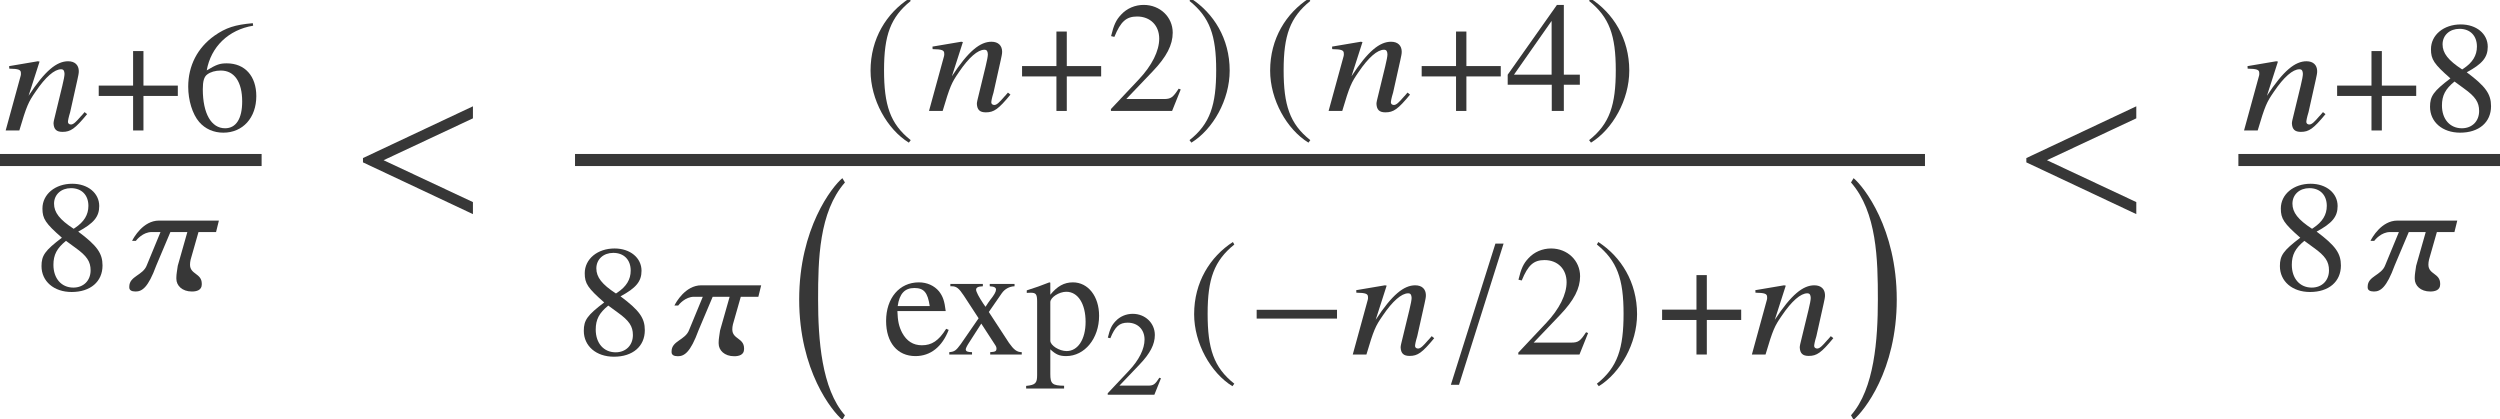 <?xml version='1.0' encoding='UTF-8'?>
<!-- This file was generated by dvisvgm 2.6.3 -->
<svg version='1.1' xmlns='http://www.w3.org/2000/svg' xmlns:xlink='http://www.w3.org/1999/xlink' width='126.504pt' height='21.209pt' viewBox='71.93 57.842 126.504 21.209'>
<defs>
<path id='g14-50' d='M2.876 -0.829L2.797 -0.86C2.573 -0.515 2.494 -0.46 2.222 -0.46H0.775L1.792 -1.526C2.331 -2.089 2.567 -2.549 2.567 -3.021C2.567 -3.627 2.077 -4.093 1.447 -4.093C1.114 -4.093 0.799 -3.96 0.575 -3.717C0.381 -3.512 0.291 -3.318 0.188 -2.888L0.315 -2.858C0.557 -3.451 0.775 -3.645 1.193 -3.645C1.701 -3.645 2.046 -3.3 2.046 -2.791C2.046 -2.319 1.768 -1.756 1.259 -1.217L0.182 -0.073V0H2.543L2.876 -0.829Z'/>
<path id='g14-52' d='M2.858 -1.011V-1.399H2.24V-4.093H1.974L0.073 -1.399V-1.011H1.774V0H2.24V-1.011H2.858ZM1.768 -1.399H0.315L1.768 -3.475V-1.399Z'/>
<path id='g14-54' d='M2.834 -1.326C2.834 -2.101 2.392 -2.591 1.695 -2.591C1.429 -2.591 1.302 -2.549 0.92 -2.319C1.084 -3.233 1.762 -3.887 2.712 -4.044L2.7 -4.141C2.01 -4.081 1.659 -3.966 1.217 -3.657C0.563 -3.191 0.206 -2.501 0.206 -1.689C0.206 -1.162 0.369 -0.63 0.63 -0.327C0.86 -0.061 1.187 0.085 1.562 0.085C2.313 0.085 2.834 -0.49 2.834 -1.326ZM2.289 -1.12C2.289 -0.454 2.052 -0.085 1.629 -0.085C1.096 -0.085 0.769 -0.654 0.769 -1.592C0.769 -1.901 0.817 -2.071 0.938 -2.161C1.066 -2.258 1.253 -2.313 1.465 -2.313C1.986 -2.313 2.289 -1.877 2.289 -1.12Z'/>
<path id='g14-56' d='M2.694 -0.938C2.694 -1.405 2.488 -1.701 1.756 -2.246C2.355 -2.567 2.567 -2.821 2.567 -3.233C2.567 -3.73 2.131 -4.093 1.526 -4.093C0.866 -4.093 0.375 -3.687 0.375 -3.136C0.375 -2.743 0.49 -2.567 1.126 -2.01C0.472 -1.514 0.339 -1.326 0.339 -0.914C0.339 -0.327 0.817 0.085 1.502 0.085C2.228 0.085 2.694 -0.315 2.694 -0.938ZM2.234 -0.751C2.234 -0.357 1.962 -0.085 1.568 -0.085C1.108 -0.085 0.799 -0.436 0.799 -0.963C0.799 -1.35 0.932 -1.604 1.284 -1.889L1.647 -1.623C2.089 -1.308 2.234 -1.09 2.234 -0.751ZM2.149 -3.239C2.149 -2.894 1.98 -2.622 1.635 -2.392C1.604 -2.373 1.604 -2.373 1.58 -2.355C1.041 -2.706 0.823 -2.985 0.823 -3.324C0.823 -3.675 1.096 -3.923 1.477 -3.923C1.889 -3.923 2.149 -3.657 2.149 -3.239Z'/>
<path id='g14-101' d='M2.567 -0.951L2.47 -0.993C2.18 -0.533 1.919 -0.357 1.532 -0.357C1.199 -0.357 0.945 -0.515 0.769 -0.842C0.648 -1.078 0.599 -1.29 0.587 -1.677H2.452C2.404 -2.071 2.343 -2.246 2.192 -2.44C2.01 -2.658 1.732 -2.785 1.417 -2.785C0.666 -2.785 0.151 -2.18 0.151 -1.296C0.151 -0.46 0.587 0.061 1.284 0.061C1.865 0.061 2.313 -0.297 2.567 -0.951ZM1.835 -1.871H0.599C0.666 -2.349 0.872 -2.567 1.241 -2.567S1.756 -2.398 1.835 -1.871Z'/>
<path id='g14-112' d='M2.846 -1.495C2.846 -2.246 2.422 -2.785 1.835 -2.785C1.495 -2.785 1.229 -2.634 0.963 -2.307V-2.773L0.926 -2.785C0.599 -2.658 0.387 -2.579 0.054 -2.476V-2.379C0.109 -2.385 0.151 -2.385 0.206 -2.385C0.412 -2.385 0.454 -2.325 0.454 -2.04V0.793C0.454 1.108 0.387 1.175 0.03 1.211V1.314H1.495V1.205C1.041 1.199 0.963 1.132 0.963 0.751V-0.2C1.175 0 1.32 0.061 1.574 0.061C2.289 0.061 2.846 -0.618 2.846 -1.495ZM2.325 -1.259C2.325 -0.587 2.028 -0.133 1.592 -0.133C1.308 -0.133 0.963 -0.351 0.963 -0.533V-2.022C0.963 -2.204 1.302 -2.422 1.58 -2.422C2.028 -2.422 2.325 -1.962 2.325 -1.259Z'/>
<path id='g14-120' d='M2.9 0V-0.091C2.712 -0.091 2.591 -0.188 2.404 -0.454L1.629 -1.641L2.131 -2.367C2.246 -2.531 2.428 -2.628 2.622 -2.634V-2.725H1.665V-2.634C1.847 -2.622 1.907 -2.585 1.907 -2.501C1.907 -2.428 1.835 -2.295 1.683 -2.107C1.653 -2.071 1.58 -1.962 1.502 -1.841L1.417 -1.962C1.247 -2.216 1.138 -2.422 1.138 -2.501C1.138 -2.585 1.217 -2.628 1.399 -2.634V-2.725H0.145V-2.634H0.2C0.381 -2.634 0.478 -2.555 0.666 -2.27L1.235 -1.399L0.545 -0.4C0.363 -0.151 0.303 -0.109 0.103 -0.091V0H0.981V-0.091C0.811 -0.091 0.739 -0.121 0.739 -0.2C0.739 -0.236 0.781 -0.327 0.86 -0.448L1.338 -1.193L1.889 -0.345C1.913 -0.309 1.925 -0.272 1.925 -0.236C1.925 -0.127 1.883 -0.103 1.683 -0.091V0H2.9Z'/>
<path id='g1-0' d='M2.858 11.39C1.674 10.053 1.5 7.543 1.5 5.532S1.543 1.109 2.858 -0.391L2.728 -0.609C2.206 -0.174 0.543 1.935 0.543 5.532S2.206 11.184 2.728 11.618L2.858 11.39Z'/>
<path id='g1-1' d='M0.326 11.39L0.456 11.618C0.978 11.184 2.641 9.129 2.641 5.532S0.978 -0.174 0.456 -0.609L0.326 -0.391C1.641 1.109 1.685 3.521 1.685 5.532S1.511 10.053 0.326 11.39Z'/>
<path id='g10-159' d='M6.238 -0.065V-0.674L1.717 -2.793L6.238 -4.912V-5.521L0.674 -2.902V-2.684L6.238 -0.065Z'/>
<use id='g17-50' xlink:href='#g14-50' transform='scale(1.311)'/>
<use id='g17-52' xlink:href='#g14-52' transform='scale(1.311)'/>
<use id='g17-54' xlink:href='#g14-54' transform='scale(1.311)'/>
<use id='g17-56' xlink:href='#g14-56' transform='scale(1.311)'/>
<use id='g17-101' xlink:href='#g14-101' transform='scale(1.311)'/>
<use id='g17-112' xlink:href='#g14-112' transform='scale(1.311)'/>
<use id='g17-120' xlink:href='#g14-120' transform='scale(1.311)'/>
<path id='g4-0' d='M4.558 -1.818V-2.263H0.492V-1.818H4.558Z'/>
<path id='g4-157' d='M0.492 1.532H0.905L3.16 -5.614H2.747L0.492 1.532Z'/>
<path id='g4-184' d='M1.977 -2.271H0.238V-1.747H1.977V0H2.501V-1.747H4.24V-2.271H2.501V-4.018H1.977V-2.271Z'/>
<path id='g4-185' d='M2.342 -5.693C1.191 -4.947 0.381 -3.66 0.381 -2.041C0.381 -0.564 1.223 0.929 2.319 1.604L2.414 1.477C1.366 0.651 1.064 -0.31 1.064 -2.064C1.064 -3.827 1.39 -4.74 2.414 -5.566L2.342 -5.693Z'/>
<path id='g4-186' d='M0.302 -5.693L0.23 -5.566C1.255 -4.74 1.58 -3.827 1.58 -2.064C1.58 -0.31 1.278 0.651 0.23 1.477L0.326 1.604C1.421 0.929 2.263 -0.564 2.263 -2.041C2.263 -3.66 1.453 -4.947 0.302 -5.693Z'/>
<path id='g7-61' d='M4.248 -0.826L4.121 -0.929C4.05 -0.858 4.01 -0.786 3.938 -0.723C3.684 -0.429 3.557 -0.302 3.43 -0.302C3.343 -0.302 3.279 -0.357 3.279 -0.429C3.279 -0.492 3.303 -0.643 3.391 -0.929L3.756 -2.565C3.795 -2.755 3.835 -2.906 3.827 -3.017C3.819 -3.303 3.637 -3.502 3.287 -3.502C2.716 -3.502 2.12 -3.033 1.286 -1.755L1.842 -3.486L1.755 -3.502L0.302 -3.256L0.31 -3.128C0.778 -3.121 0.897 -3.073 0.897 -2.914C0.905 -2.866 0.897 -2.819 0.889 -2.779L0.127 0H0.818C1.191 -1.255 1.27 -1.429 1.644 -1.969C2.144 -2.708 2.596 -3.097 2.93 -3.097C3.065 -3.097 3.097 -3.009 3.105 -2.866C3.105 -2.771 3.065 -2.549 2.994 -2.263L2.676 -0.953C2.573 -0.54 2.549 -0.437 2.549 -0.357C2.565 -0.056 2.7 0.071 3.001 0.071C3.414 0.071 3.637 -0.087 4.248 -0.826Z'/>
<path id='g7-99' d='M4.558 -3.502H1.525C0.723 -3.502 0.238 -2.628 0.167 -2.477H0.357C0.397 -2.533 0.715 -2.922 1.159 -2.922H1.604L0.913 -1.247C0.723 -0.723 0.024 -0.699 0.024 -0.159V-0.119C0.024 0.016 0.135 0.087 0.341 0.087C0.667 0.087 0.977 -0.103 1.39 -1.231L2.104 -2.922H2.962L2.477 -1.215C2.446 -0.985 2.406 -0.786 2.406 -0.627V-0.556C2.406 -0.214 2.7 0.087 3.192 0.087C3.422 0.087 3.692 0.024 3.692 -0.27V-0.31C3.692 -0.842 3.097 -0.77 3.097 -1.27C3.097 -1.342 3.105 -1.429 3.128 -1.525L3.526 -2.922H4.415L4.558 -3.502Z'/>
</defs>
<g id='page1'>
<g fill='#373737'>
<use x='72.09' y='64.444' xlink:href='#g7-61'/>
<use x='76.688' y='64.444' xlink:href='#g4-184'/>
<use x='81.184' y='64.444' xlink:href='#g17-54'/>
</g>
<rect x='71.93' y='65.633' height='0.611' width='13.238' fill='#373737'/>
<g fill='#373737'>
<use x='73.586' y='72.506' xlink:href='#g17-56'/>
<use x='78.448' y='72.506' xlink:href='#g7-99'/>
<use x='89.623' y='68.742' xlink:href='#g10-159'/>
<use x='115.6' y='63.456' xlink:href='#g4-185'/>
<use x='118.812' y='63.456' xlink:href='#g7-61'/>
<use x='123.41' y='63.456' xlink:href='#g4-184'/>
<use x='127.906' y='63.456' xlink:href='#g17-50'/>
<use x='131.891' y='63.456' xlink:href='#g4-186'/>
<use x='135.82' y='63.456' xlink:href='#g4-185'/>
<use x='139.032' y='63.456' xlink:href='#g7-61'/>
<use x='143.631' y='63.456' xlink:href='#g4-184'/>
<use x='148.126' y='63.456' xlink:href='#g17-52'/>
<use x='152.111' y='63.456' xlink:href='#g4-186'/>
</g>
<rect x='101.027' y='65.633' height='0.611' width='68.31' fill='#373737'/>
<g fill='#373737'>
<use x='101.027' y='75.781' xlink:href='#g17-56'/>
<use x='105.889' y='75.781' xlink:href='#g7-99'/>
<use x='111.827' y='67.466' xlink:href='#g1-0'/>
<use x='116.57' y='75.781' xlink:href='#g17-101'/>
<use x='119.83' y='75.781' xlink:href='#g17-120'/>
<use x='123.815' y='75.781' xlink:href='#g17-112'/>
<use x='127.8' y='77.815' xlink:href='#g14-50'/>
<use x='131.974' y='75.781' xlink:href='#g4-185'/>
<use x='135.027' y='75.781' xlink:href='#g4-0'/>
<use x='140.255' y='75.781' xlink:href='#g7-61'/>
<use x='144.854' y='75.781' xlink:href='#g4-157'/>
<use x='148.52' y='75.781' xlink:href='#g17-50'/>
<use x='152.505' y='75.781' xlink:href='#g4-186'/>
<use x='155.797' y='75.781' xlink:href='#g4-184'/>
<use x='160.451' y='75.781' xlink:href='#g7-61'/>
<use x='165.268' y='67.466' xlink:href='#g1-1'/>
<use x='173.792' y='68.742' xlink:href='#g10-159'/>
<use x='185.355' y='64.444' xlink:href='#g7-61'/>
<use x='189.954' y='64.444' xlink:href='#g4-184'/>
<use x='194.449' y='64.444' xlink:href='#g17-56'/>
</g>
<rect x='185.196' y='65.633' height='0.611' width='13.238' fill='#373737'/>
<g fill='#373737'>
<use x='186.852' y='72.506' xlink:href='#g17-56'/>
<use x='191.714' y='72.506' xlink:href='#g7-99'/>
</g>
</g>
</svg><!--Rendered by QuickLaTeX.com-->